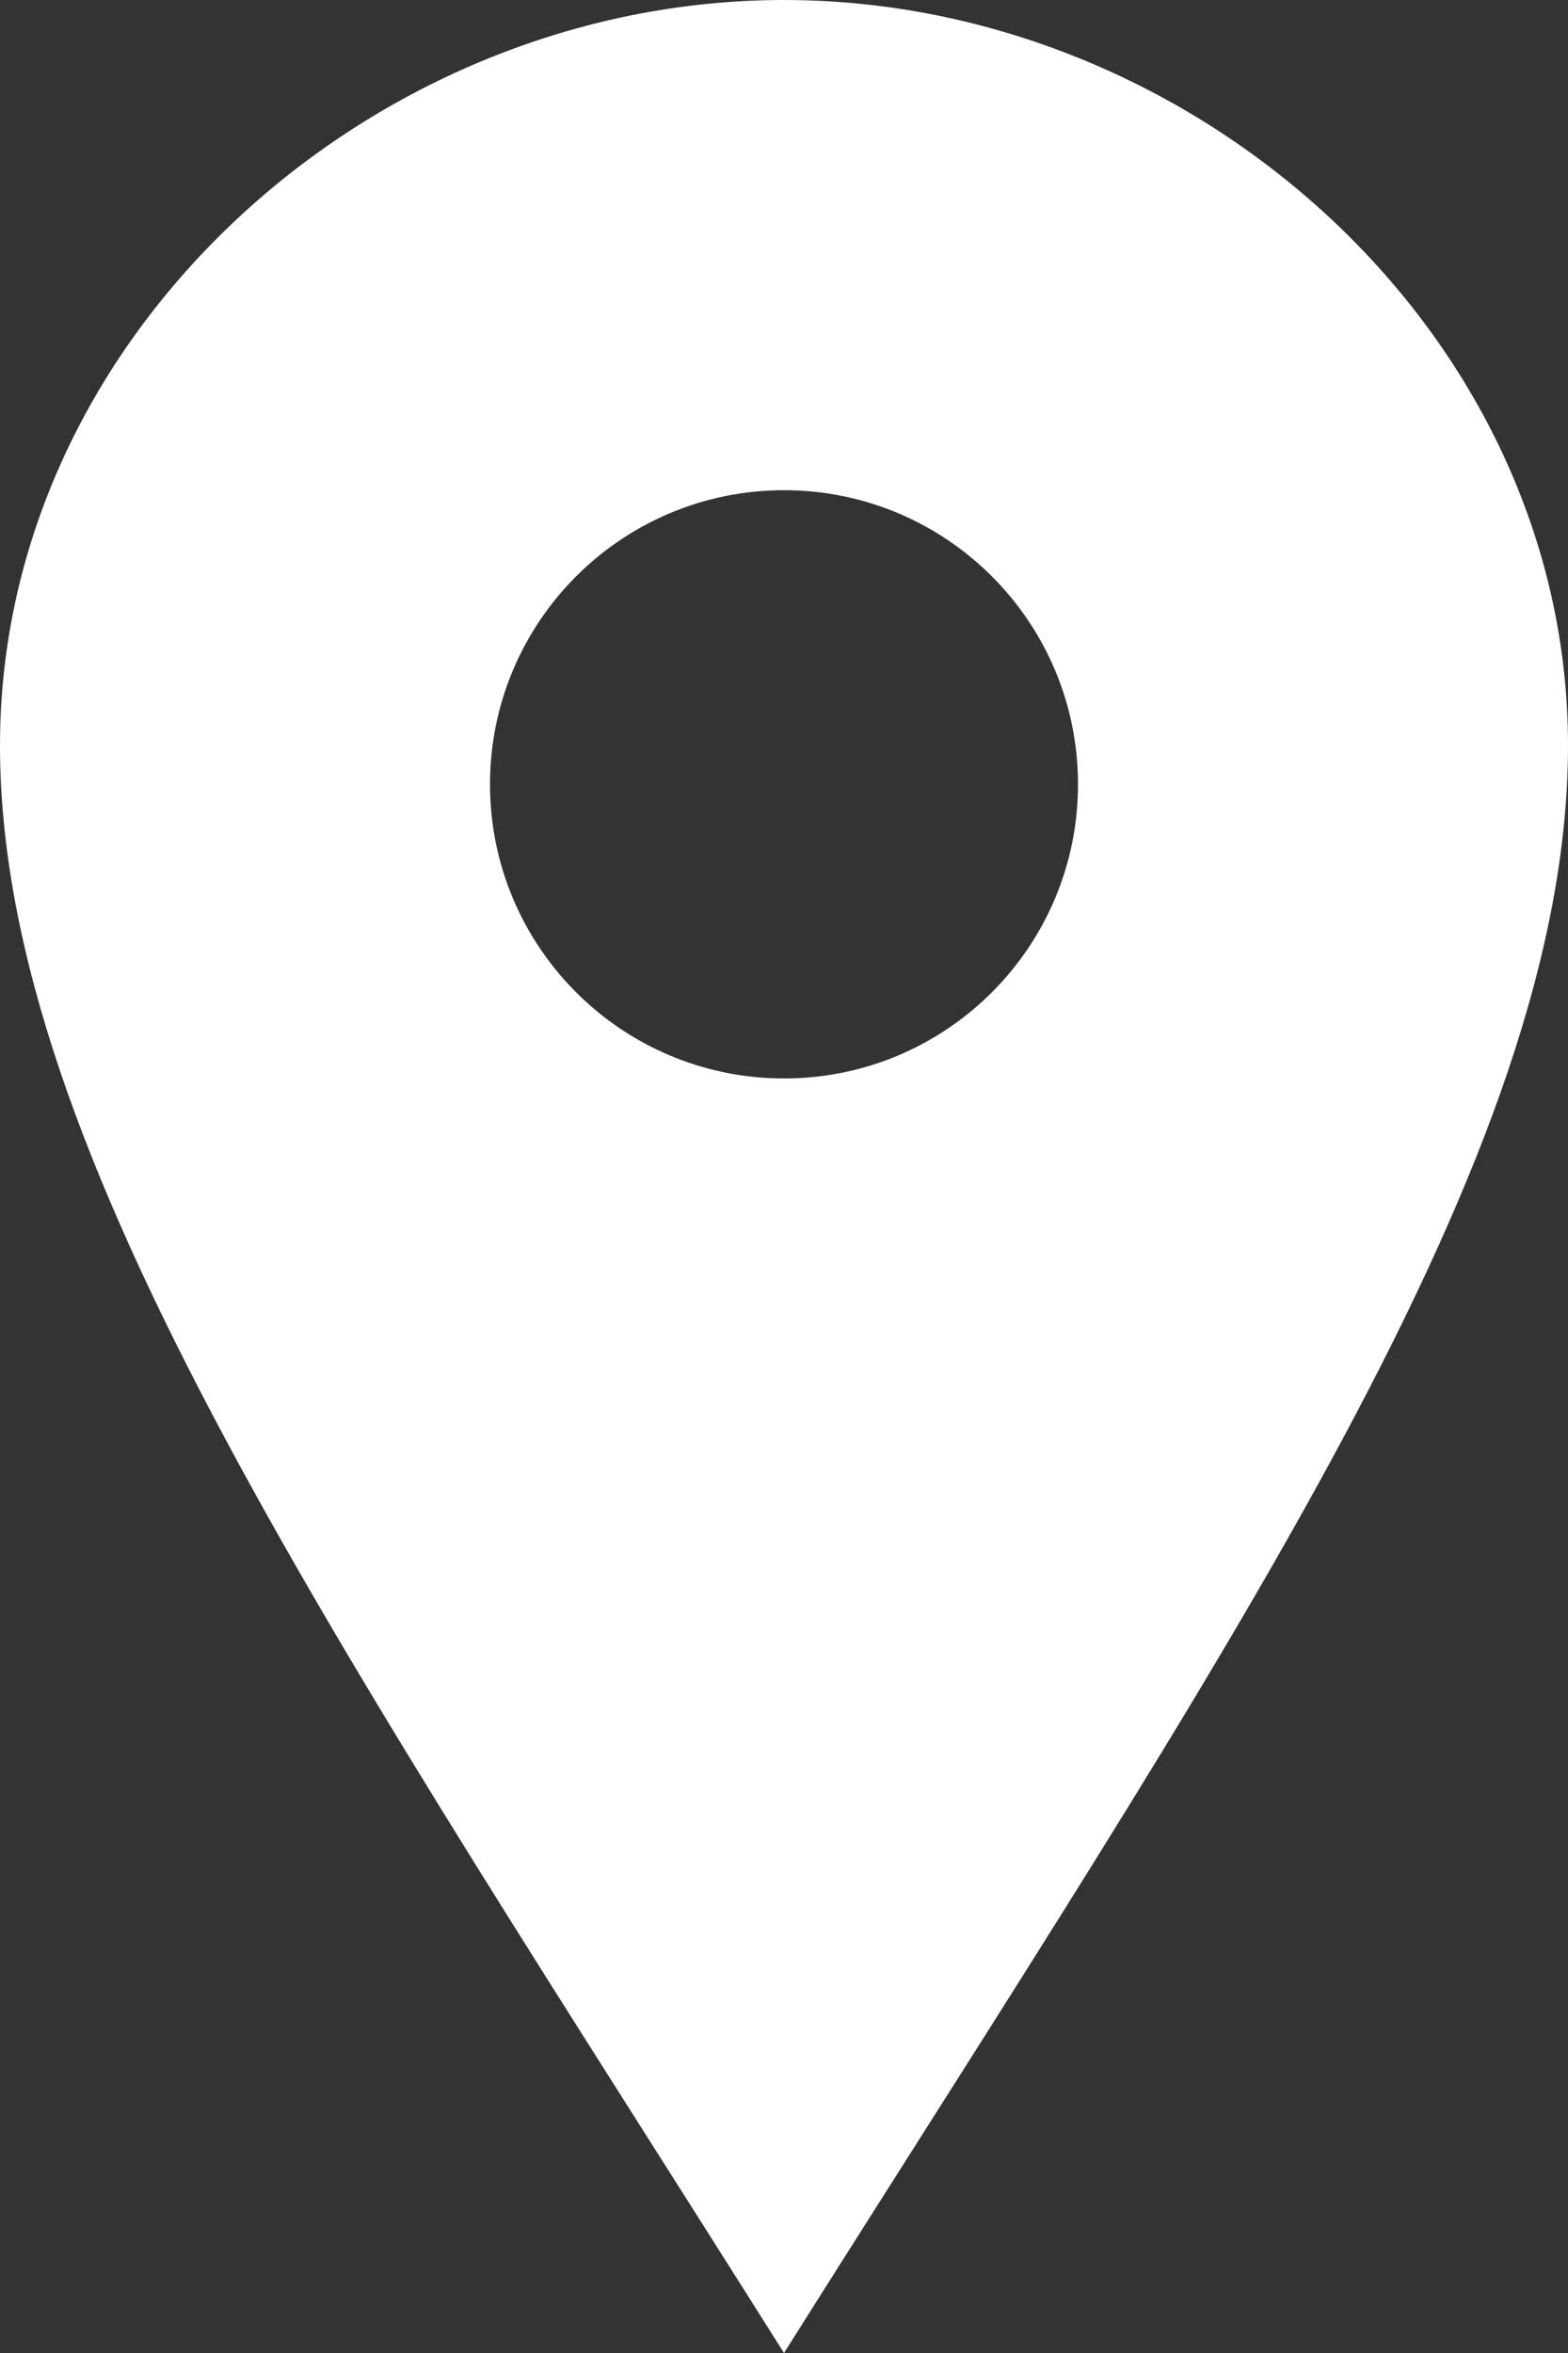 <?xml version="1.0" encoding="UTF-8"?> <svg xmlns="http://www.w3.org/2000/svg" width="20" height="30" viewBox="0 0 20 30" fill="none"><rect x="0" y="0" width="20" height="30" fill="#333333" stroke="none"/><path d="M10 0C4.753 0 0 4.254 0 9.502C0 14.75 4.336 21.015 10 30C15.664 21.015 20 14.75 20 9.502C20 4.254 15.249 0 10 0ZM10 13.75C7.929 13.75 6.25 12.071 6.25 10C6.25 7.929 7.929 6.25 10 6.25C12.071 6.25 13.75 7.929 13.75 10C13.75 12.071 12.071 13.75 10 13.75Z" fill="white"></path></svg> 